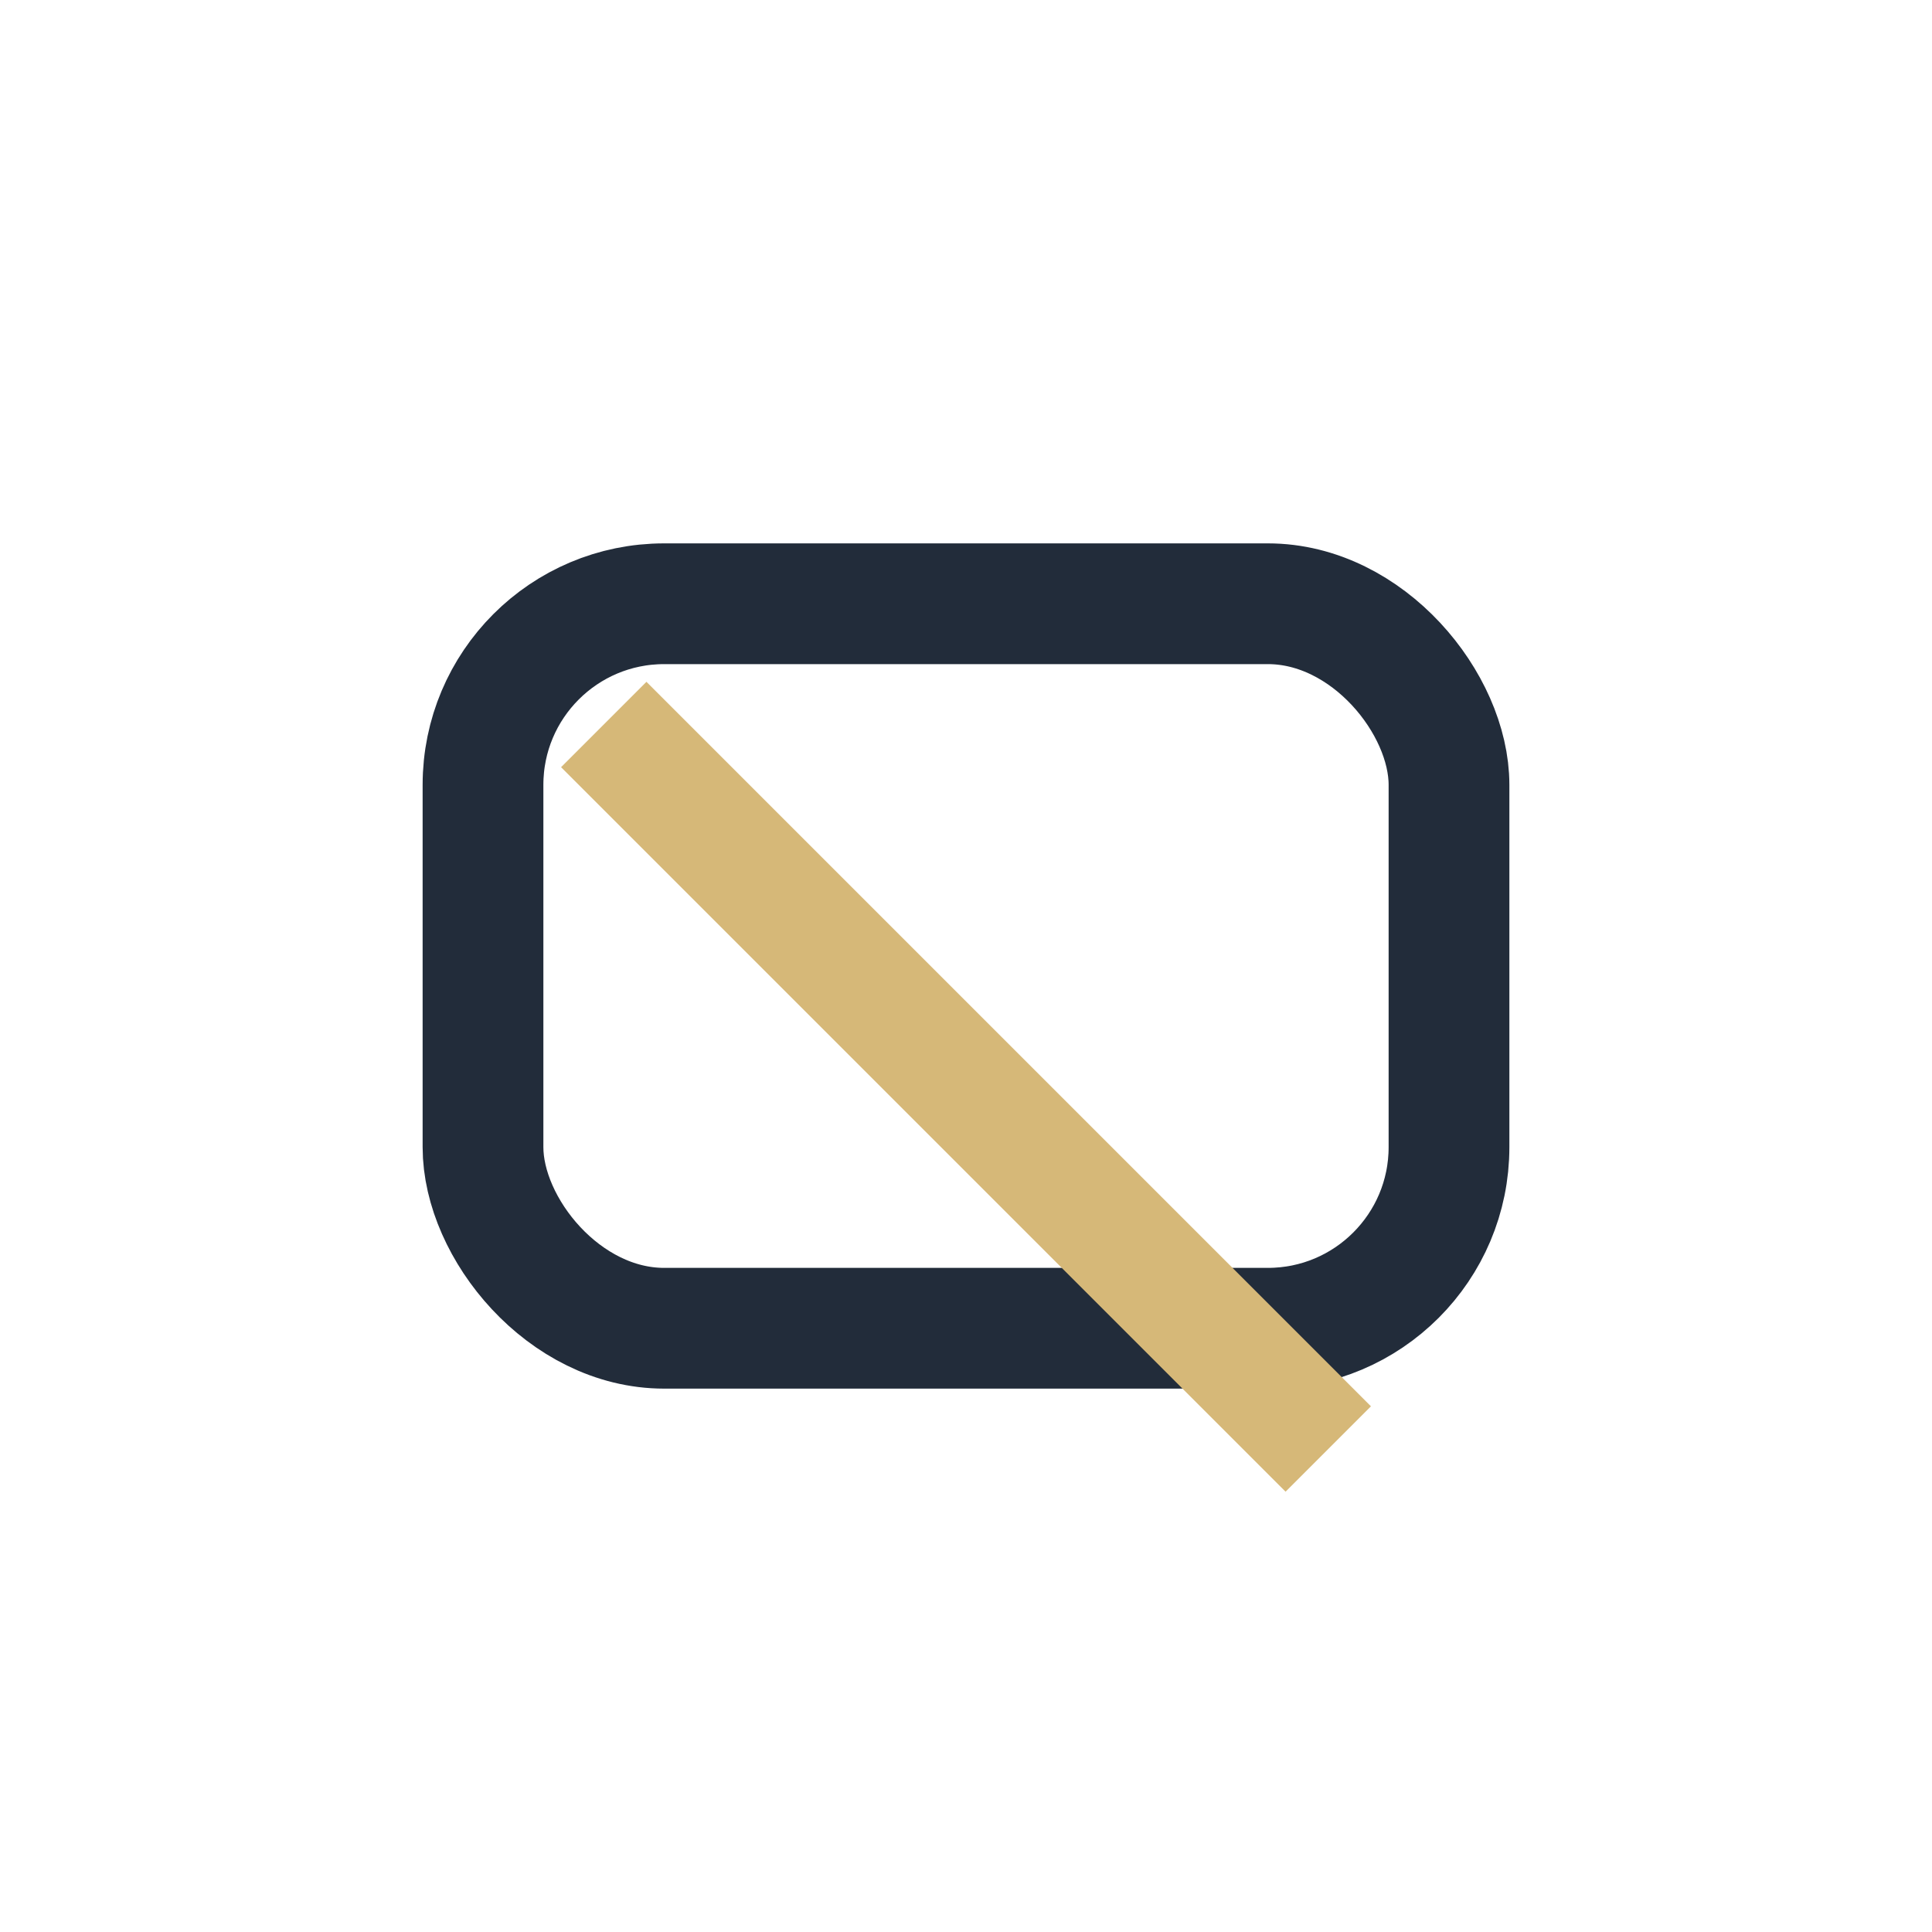 <?xml version="1.0" encoding="UTF-8"?>
<svg xmlns="http://www.w3.org/2000/svg" width="32" height="32" viewBox="0 0 32 32"><rect x="8" y="10" width="16" height="12" rx="3" fill="none" stroke="#222C3A" stroke-width="2"/><line x1="10" y1="12" x2="22" y2="24" stroke="#D6B878" stroke-width="2"/></svg>